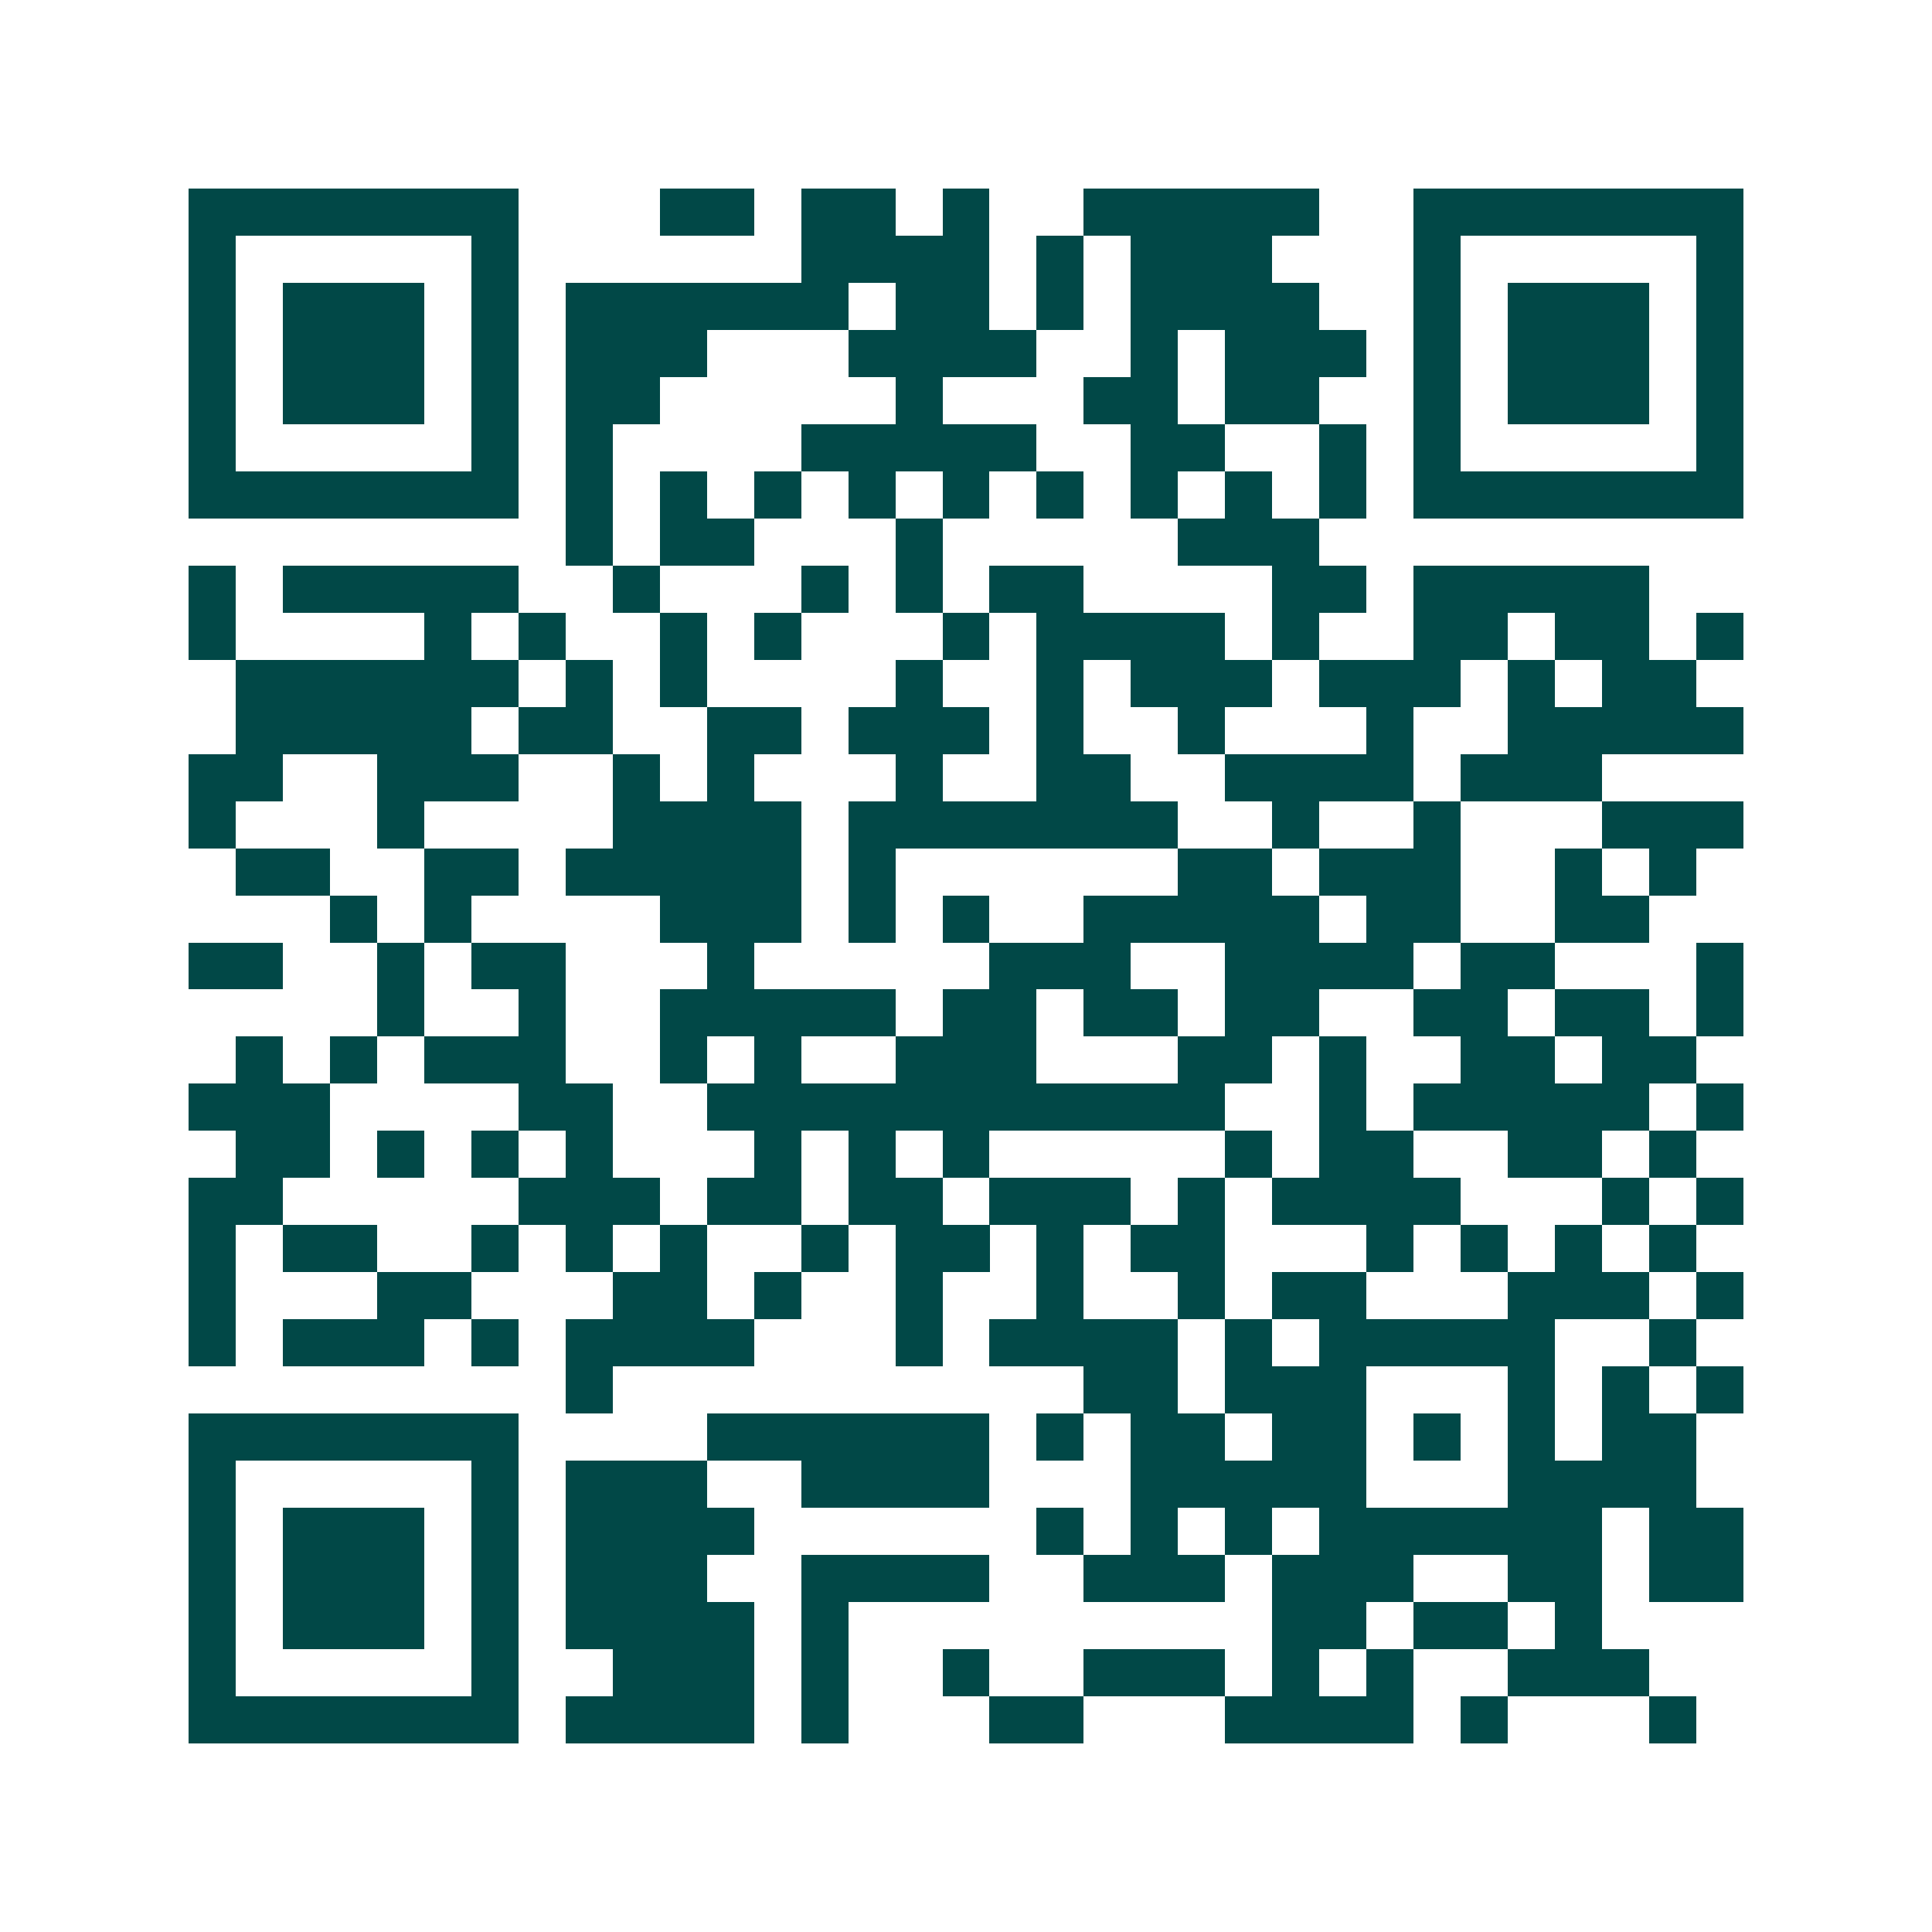 <svg xmlns="http://www.w3.org/2000/svg" width="200" height="200" viewBox="0 0 41 41" shape-rendering="crispEdges"><path fill="#ffffff" d="M0 0h41v41H0z"/><path stroke="#014847" d="M4 4.5h7m3 0h2m1 0h2m1 0h1m2 0h5m2 0h7M4 5.5h1m5 0h1m6 0h4m1 0h1m1 0h3m3 0h1m5 0h1M4 6.5h1m1 0h3m1 0h1m1 0h6m1 0h2m1 0h1m1 0h4m2 0h1m1 0h3m1 0h1M4 7.5h1m1 0h3m1 0h1m1 0h3m3 0h4m2 0h1m1 0h3m1 0h1m1 0h3m1 0h1M4 8.5h1m1 0h3m1 0h1m1 0h2m5 0h1m3 0h2m1 0h2m2 0h1m1 0h3m1 0h1M4 9.5h1m5 0h1m1 0h1m4 0h5m2 0h2m2 0h1m1 0h1m5 0h1M4 10.5h7m1 0h1m1 0h1m1 0h1m1 0h1m1 0h1m1 0h1m1 0h1m1 0h1m1 0h1m1 0h7M12 11.5h1m1 0h2m3 0h1m5 0h3M4 12.5h1m1 0h5m2 0h1m3 0h1m1 0h1m1 0h2m4 0h2m1 0h5M4 13.5h1m4 0h1m1 0h1m2 0h1m1 0h1m3 0h1m1 0h4m1 0h1m2 0h2m1 0h2m1 0h1M5 14.5h6m1 0h1m1 0h1m4 0h1m2 0h1m1 0h3m1 0h3m1 0h1m1 0h2M5 15.5h5m1 0h2m2 0h2m1 0h3m1 0h1m2 0h1m3 0h1m2 0h5M4 16.5h2m2 0h3m2 0h1m1 0h1m3 0h1m2 0h2m2 0h4m1 0h3M4 17.5h1m3 0h1m4 0h4m1 0h7m2 0h1m2 0h1m3 0h3M5 18.5h2m2 0h2m1 0h5m1 0h1m6 0h2m1 0h3m2 0h1m1 0h1M7 19.5h1m1 0h1m4 0h3m1 0h1m1 0h1m2 0h5m1 0h2m2 0h2M4 20.5h2m2 0h1m1 0h2m3 0h1m5 0h3m2 0h4m1 0h2m3 0h1M8 21.5h1m2 0h1m2 0h5m1 0h2m1 0h2m1 0h2m2 0h2m1 0h2m1 0h1M5 22.5h1m1 0h1m1 0h3m2 0h1m1 0h1m2 0h3m3 0h2m1 0h1m2 0h2m1 0h2M4 23.5h3m4 0h2m2 0h11m2 0h1m1 0h5m1 0h1M5 24.5h2m1 0h1m1 0h1m1 0h1m3 0h1m1 0h1m1 0h1m5 0h1m1 0h2m2 0h2m1 0h1M4 25.5h2m5 0h3m1 0h2m1 0h2m1 0h3m1 0h1m1 0h4m3 0h1m1 0h1M4 26.5h1m1 0h2m2 0h1m1 0h1m1 0h1m2 0h1m1 0h2m1 0h1m1 0h2m3 0h1m1 0h1m1 0h1m1 0h1M4 27.5h1m3 0h2m3 0h2m1 0h1m2 0h1m2 0h1m2 0h1m1 0h2m3 0h3m1 0h1M4 28.5h1m1 0h3m1 0h1m1 0h4m3 0h1m1 0h4m1 0h1m1 0h5m2 0h1M12 29.5h1m10 0h2m1 0h3m3 0h1m1 0h1m1 0h1M4 30.5h7m4 0h6m1 0h1m1 0h2m1 0h2m1 0h1m1 0h1m1 0h2M4 31.5h1m5 0h1m1 0h3m2 0h4m3 0h5m3 0h4M4 32.5h1m1 0h3m1 0h1m1 0h4m6 0h1m1 0h1m1 0h1m1 0h6m1 0h2M4 33.5h1m1 0h3m1 0h1m1 0h3m2 0h4m2 0h3m1 0h3m2 0h2m1 0h2M4 34.5h1m1 0h3m1 0h1m1 0h4m1 0h1m9 0h2m1 0h2m1 0h1M4 35.5h1m5 0h1m2 0h3m1 0h1m2 0h1m2 0h3m1 0h1m1 0h1m2 0h3M4 36.5h7m1 0h4m1 0h1m3 0h2m3 0h4m1 0h1m3 0h1"/></svg>
